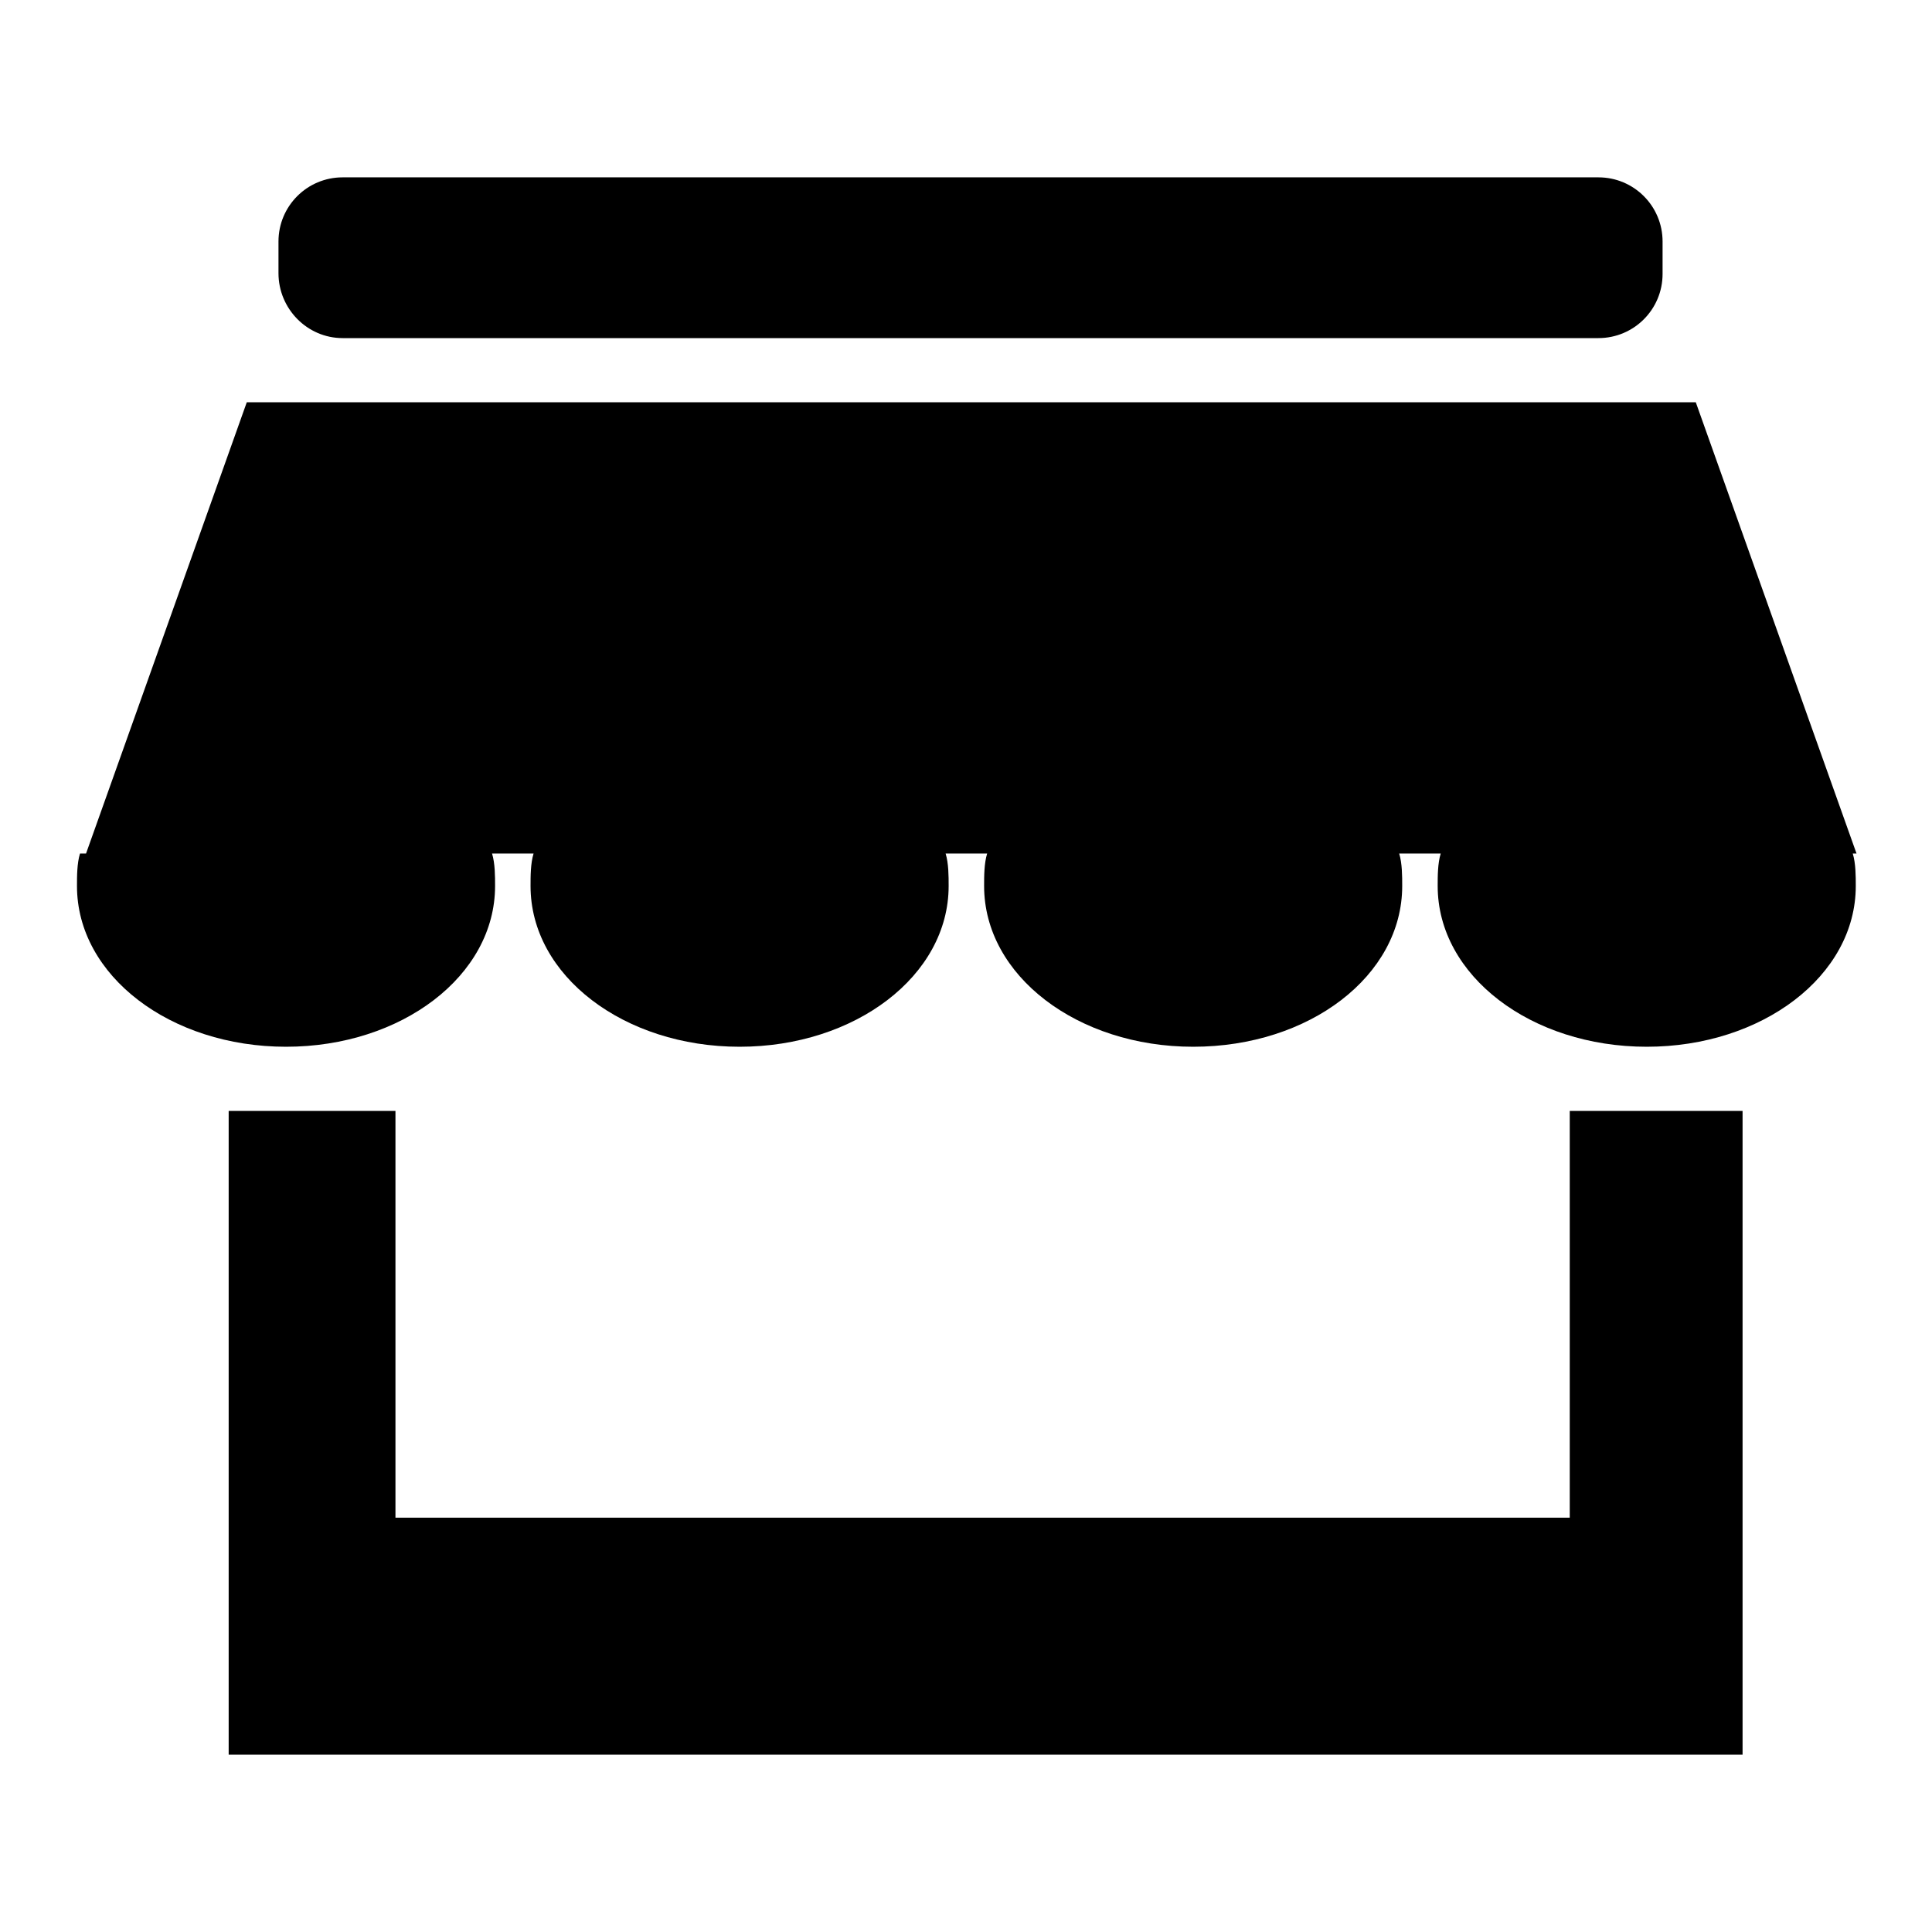 <?xml version="1.0" encoding="utf-8"?>
<!-- Svg Vector Icons : http://www.onlinewebfonts.com/icon -->
<!DOCTYPE svg PUBLIC "-//W3C//DTD SVG 1.1//EN" "http://www.w3.org/Graphics/SVG/1.1/DTD/svg11.dtd">
<svg version="1.1" xmlns="http://www.w3.org/2000/svg" xmlns:xlink="http://www.w3.org/1999/xlink" x="0px" y="0px" viewBox="0 0 256 256" enable-background="new 0 0 256 256" xml:space="preserve">
<g><g><path fill="#000000" d="M45.4,44.8h166.4c4.7,0,8.5-3.8,8.5-8.5V32c0-4.7-3.8-8.5-8.5-8.5H45.4c-4.7,0-8.5,3.8-8.5,8.5v4.2C36.9,40.9,40.7,44.8,45.4,44.8z M246,113.1l-21.3-59.8h-192l-21.3,59.8h-0.8c-0.4,1.3-0.4,3-0.4,4.3c0,11.9,12.4,21.3,27.7,21.3s27.7-9.4,27.7-21.3c0-1.3,0-3-0.4-4.3h5.5c-0.4,1.3-0.4,3-0.4,4.3c0,11.9,12.4,21.3,27.7,21.3s27.7-9.4,27.7-21.3c0-1.3,0-3-0.4-4.3h5.5c-0.4,1.3-0.4,3-0.4,4.3c0,11.9,12.4,21.3,27.7,21.3c15.4,0,27.7-9.4,27.7-21.3c0-1.3,0-3-0.4-4.3h5.5c-0.4,1.3-0.4,3-0.4,4.3c0,11.9,12.4,21.3,27.7,21.3s27.7-9.4,27.7-21.3c0-1.3,0-3-0.4-4.3H246z M208,201.1H52.4v-53.9H30.3v53.9v31.4h22.1H208h22.9v-31.4v-53.9H208L208,201.1L208,201.1z"/></g></g>
</svg>
